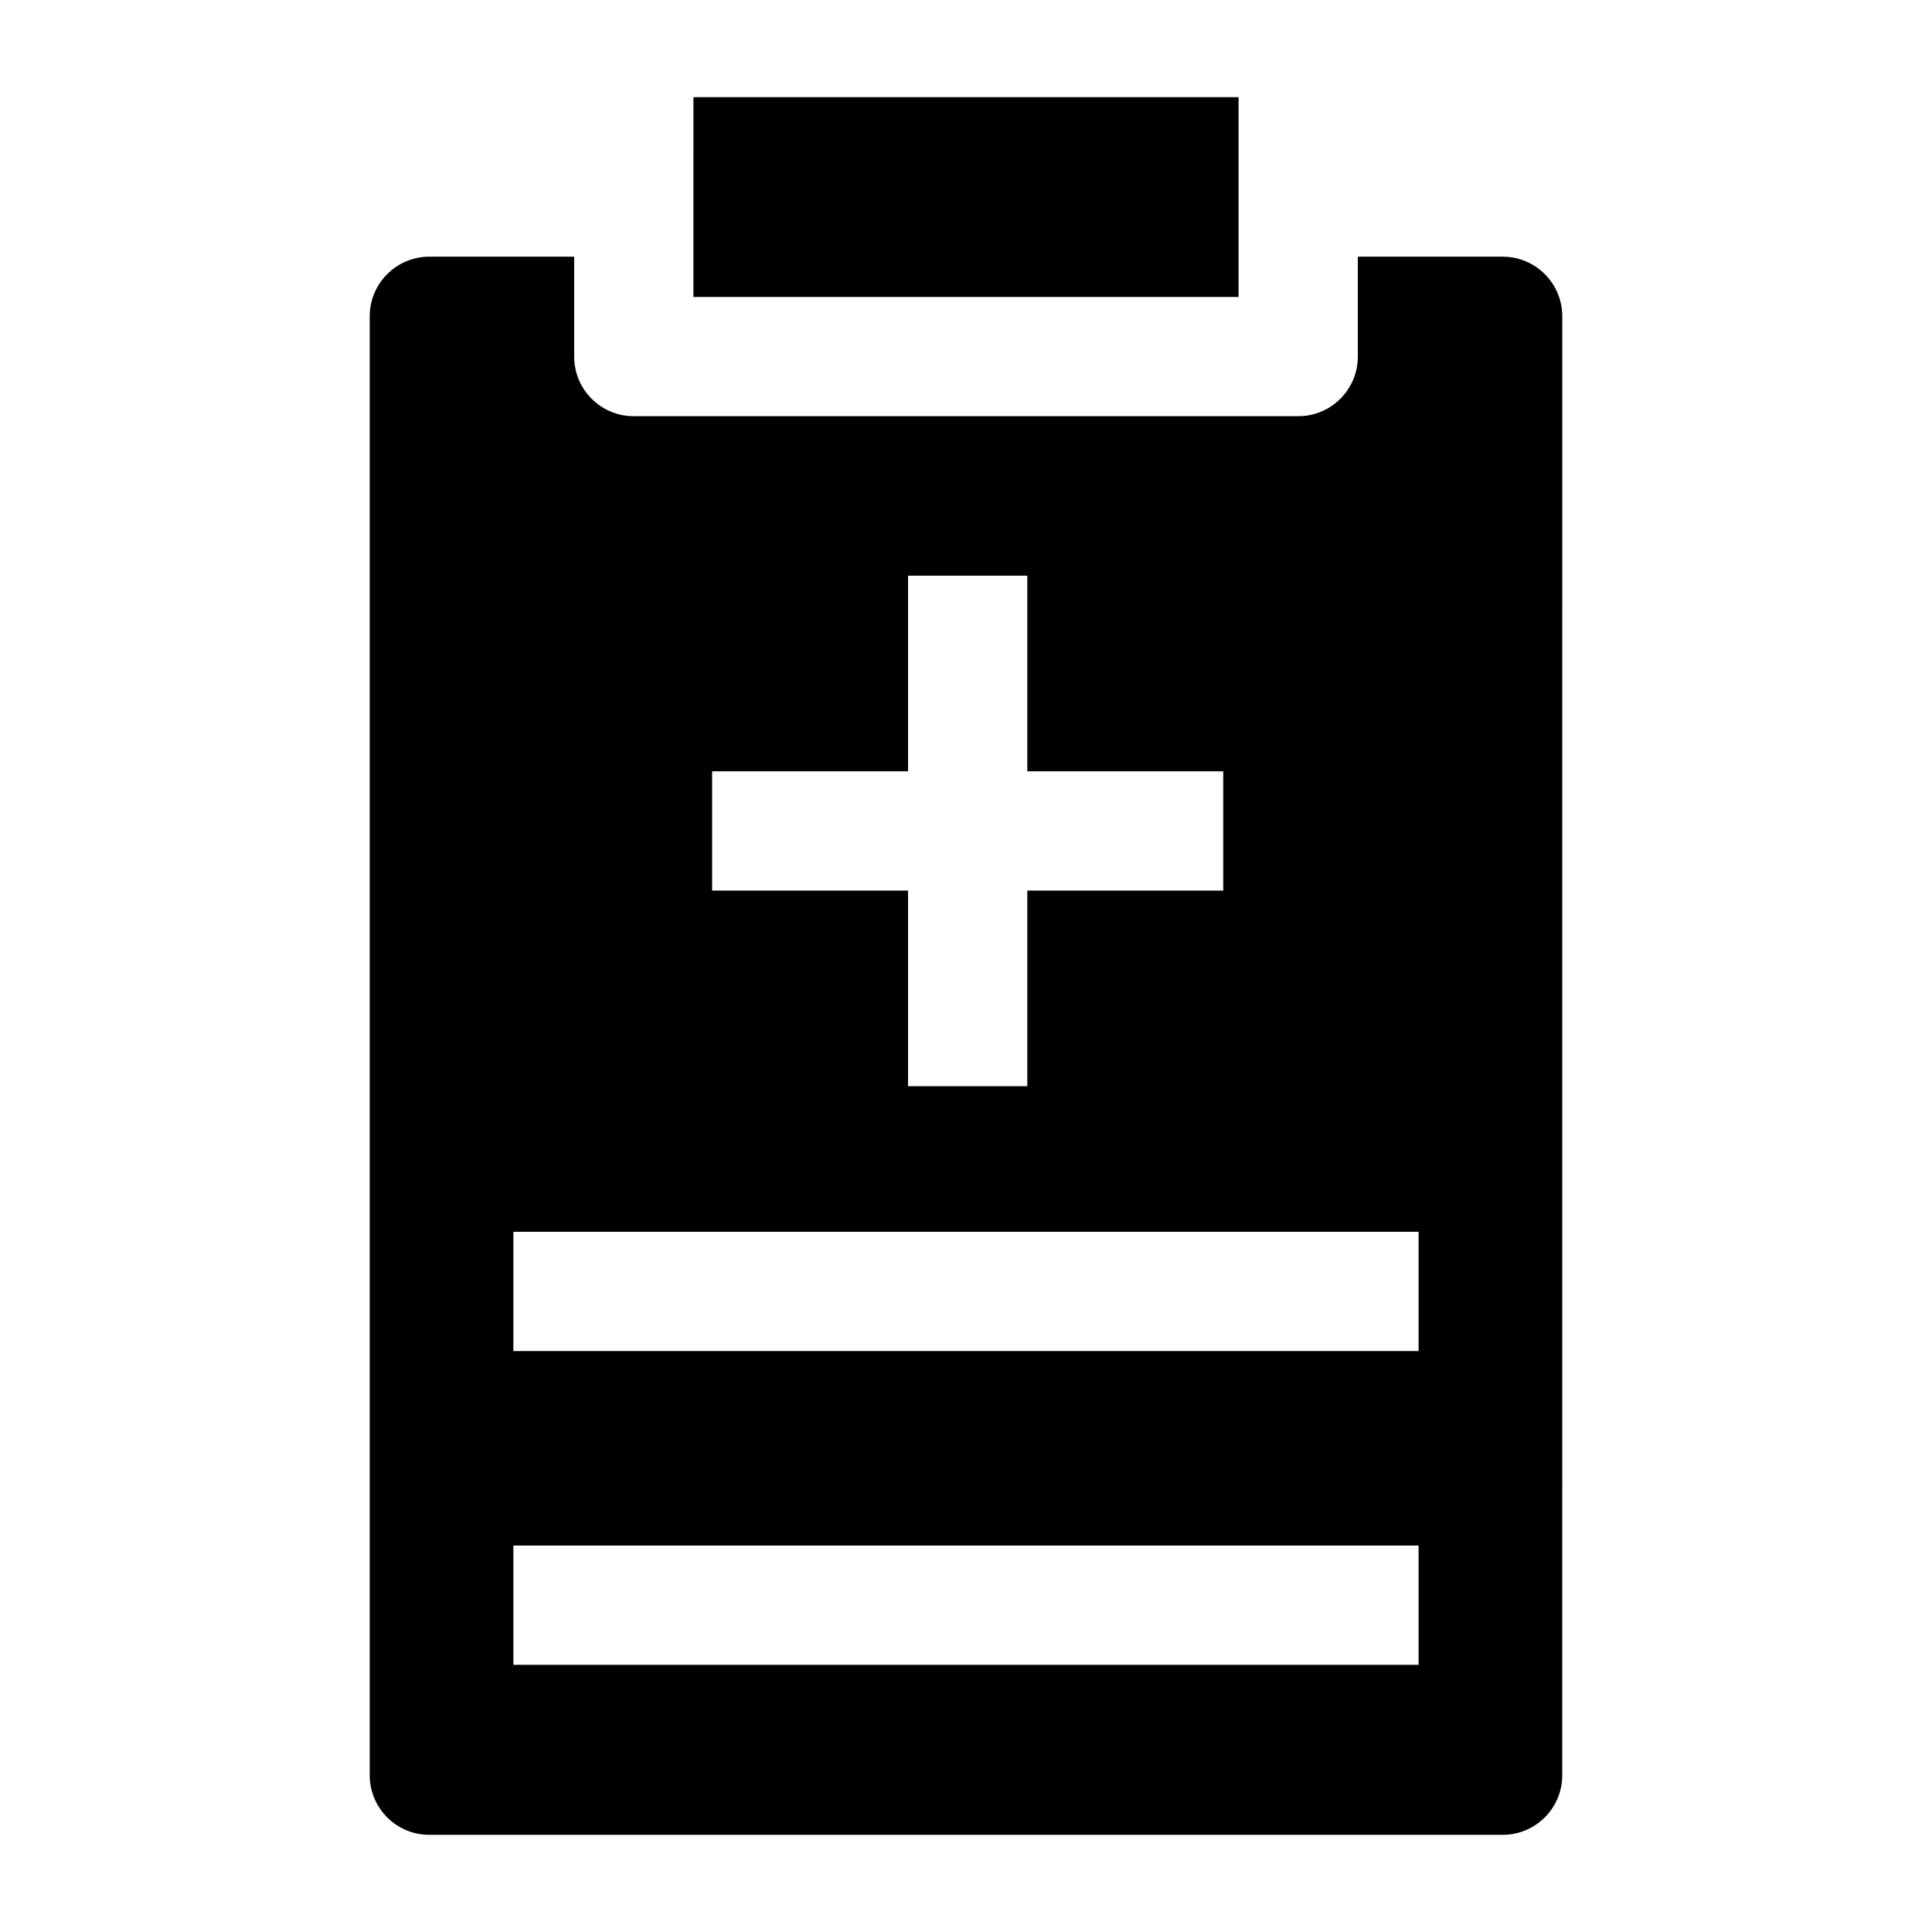 <?xml version="1.0" encoding="UTF-8"?>
<!-- Uploaded to: SVG Repo, www.svgrepo.com, Generator: SVG Repo Mixer Tools -->
<svg fill="#000000" width="800px" height="800px" version="1.1" viewBox="144 144 512 512" xmlns="http://www.w3.org/2000/svg">
 <g>
  <path d="m327.76 222.7h144.48l-0.004-52.953h-144.47z"/>
  <path d="m503.84 212.02v26.477c0 8.727-7.074 15.801-15.801 15.801h-176.08c-8.727 0-15.801-7.074-15.801-15.801v-26.477h-38.375c-8.727 0-15.801 7.074-15.801 15.801v386.63c0 8.727 7.074 15.801 15.801 15.801h284.43c8.727 0 15.801-7.074 15.801-15.801l0.004-386.63c0-8.727-7.074-15.801-15.801-15.801zm-171.12 136.38h51.922v-51.844h31.605v51.844h51.922v31.605h-51.922v51.844h-31.605v-51.844h-51.922zm187.22 236.79h-239.89v-31.605h239.89zm0-83.152h-239.89v-31.605h239.89z"/>
 </g>
</svg>